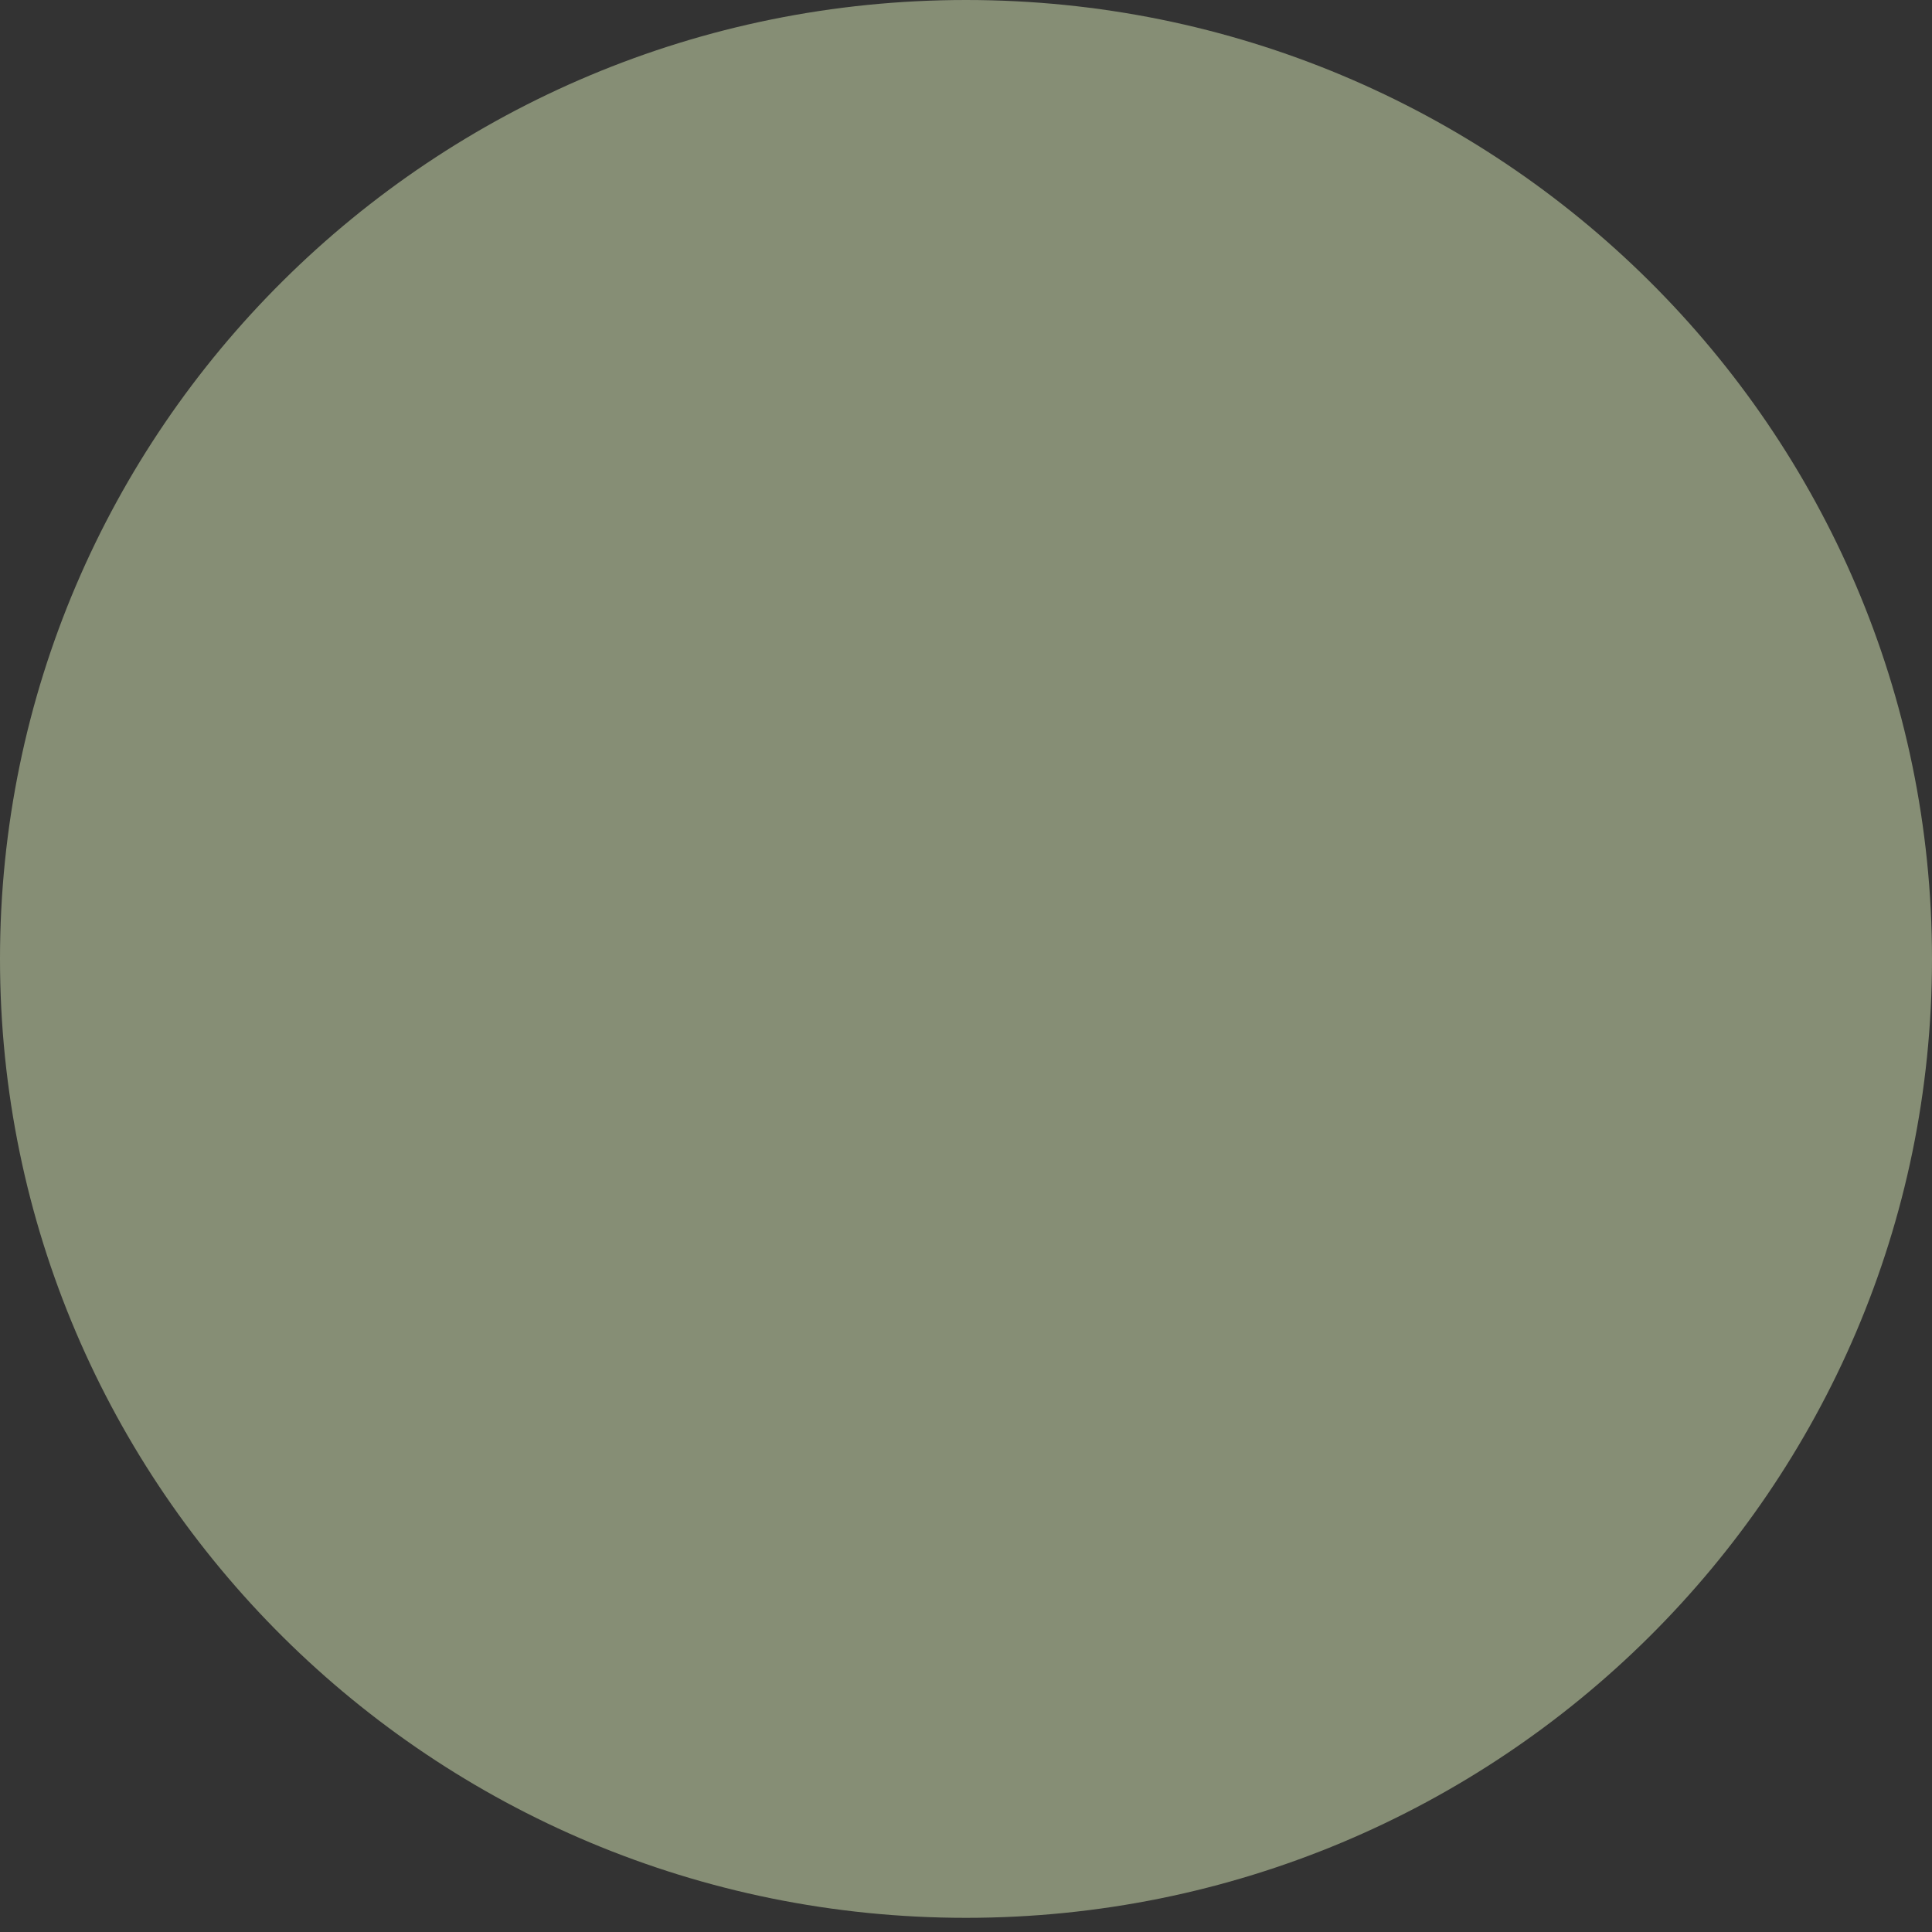 <?xml version="1.0" encoding="utf-8"?>
<svg xmlns="http://www.w3.org/2000/svg" fill="none" height="100%" overflow="visible" preserveAspectRatio="none" style="display: block;" viewBox="0 0 15 15" width="100%">
<rect x="0" y="0" width="15" height="15" fill="#333333" stroke="none"/>
<path d="M15 7.445C15 11.557 11.642 14.89 7.5 14.89C3.358 14.89 0 11.557 0 7.445C0 3.333 3.358 0 7.5 0C11.642 0 15 3.333 15 7.445Z" fill="#ECFDC6" fill-opacity="0.45" id="Ellipse"/>
</svg>